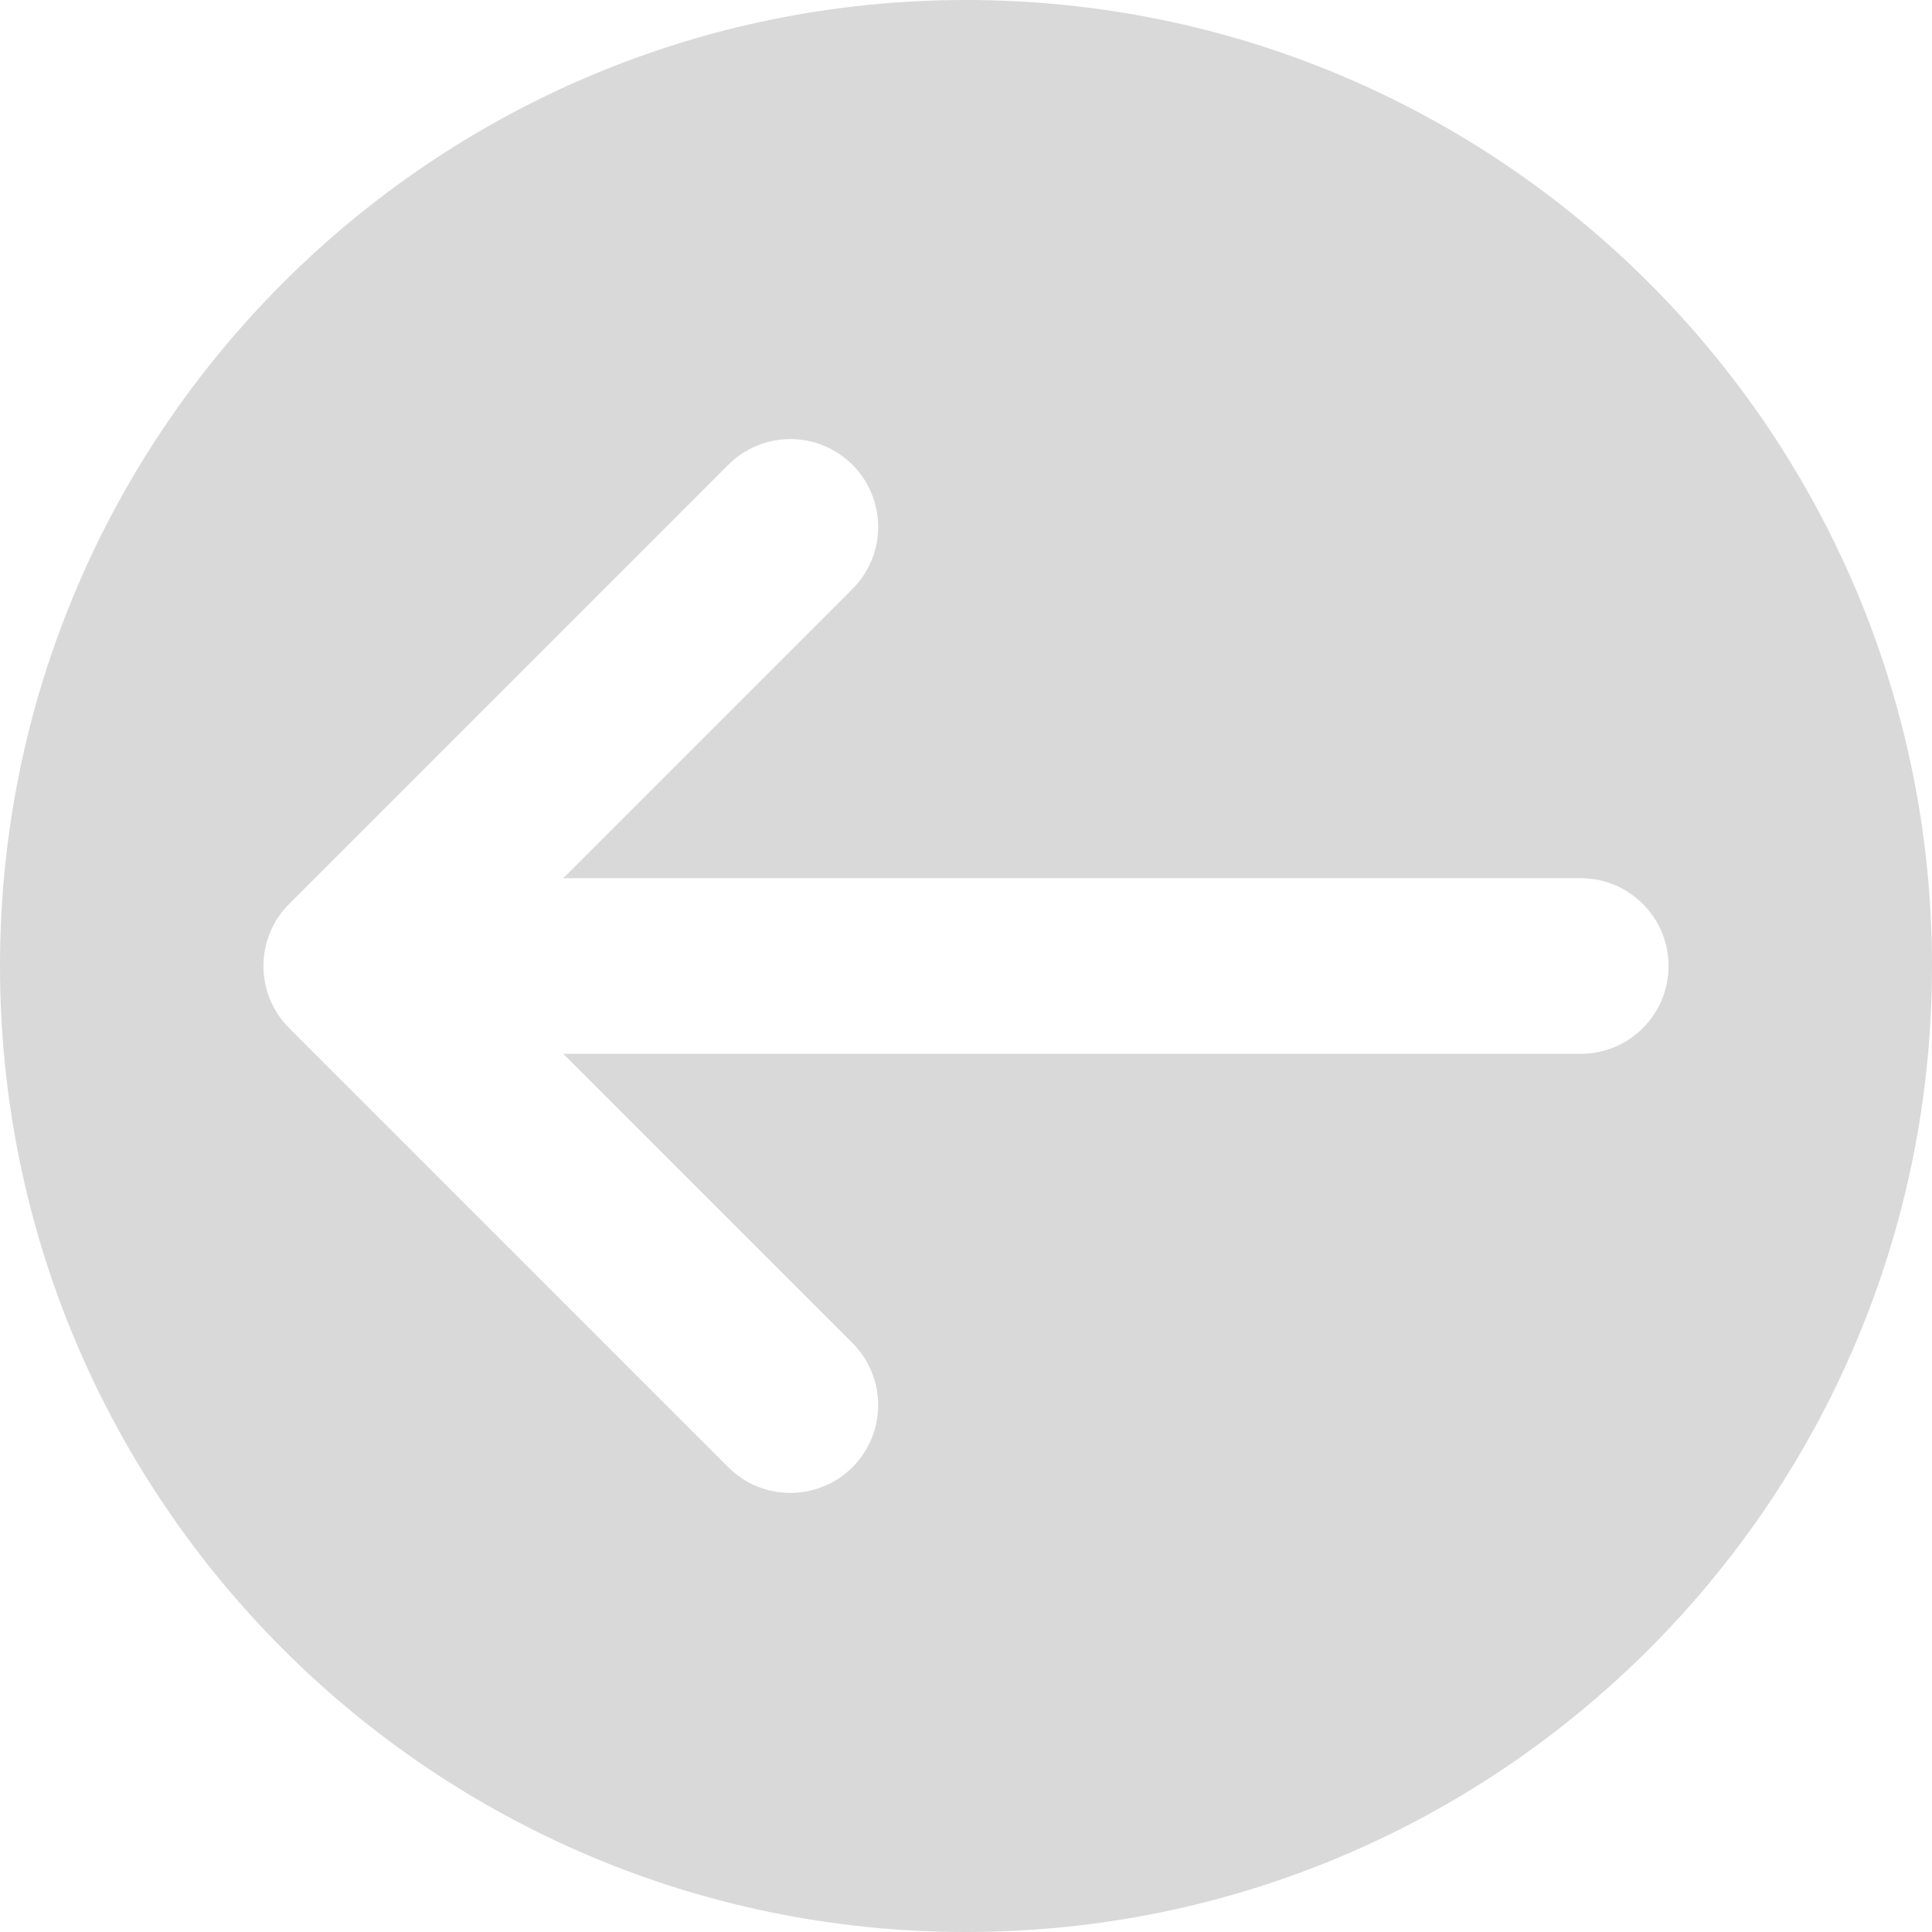 <svg width="53" height="53" viewBox="0 0 53 53" fill="none" xmlns="http://www.w3.org/2000/svg">
<path d="M26.5 53C11.864 53 0 41.136 0 26.5C0 11.864 11.864 0 26.5 0C41.136 0 53 11.864 53 26.5C53 41.136 41.136 53 26.5 53ZM45.773 26.5C45.773 25.169 44.694 24.091 43.364 24.091L15.452 24.091L23.385 16.158C24.326 15.217 24.326 13.692 23.385 12.751C22.445 11.81 20.919 11.81 19.978 12.751L7.933 24.797C6.992 25.737 6.992 27.263 7.933 28.203L19.978 40.249C20.919 41.19 22.445 41.19 23.385 40.249C24.326 39.308 24.326 37.783 23.385 36.842L15.452 28.909L43.364 28.909C44.694 28.909 45.773 27.831 45.773 26.5Z" fill="#D9D9D9"/>
</svg>
